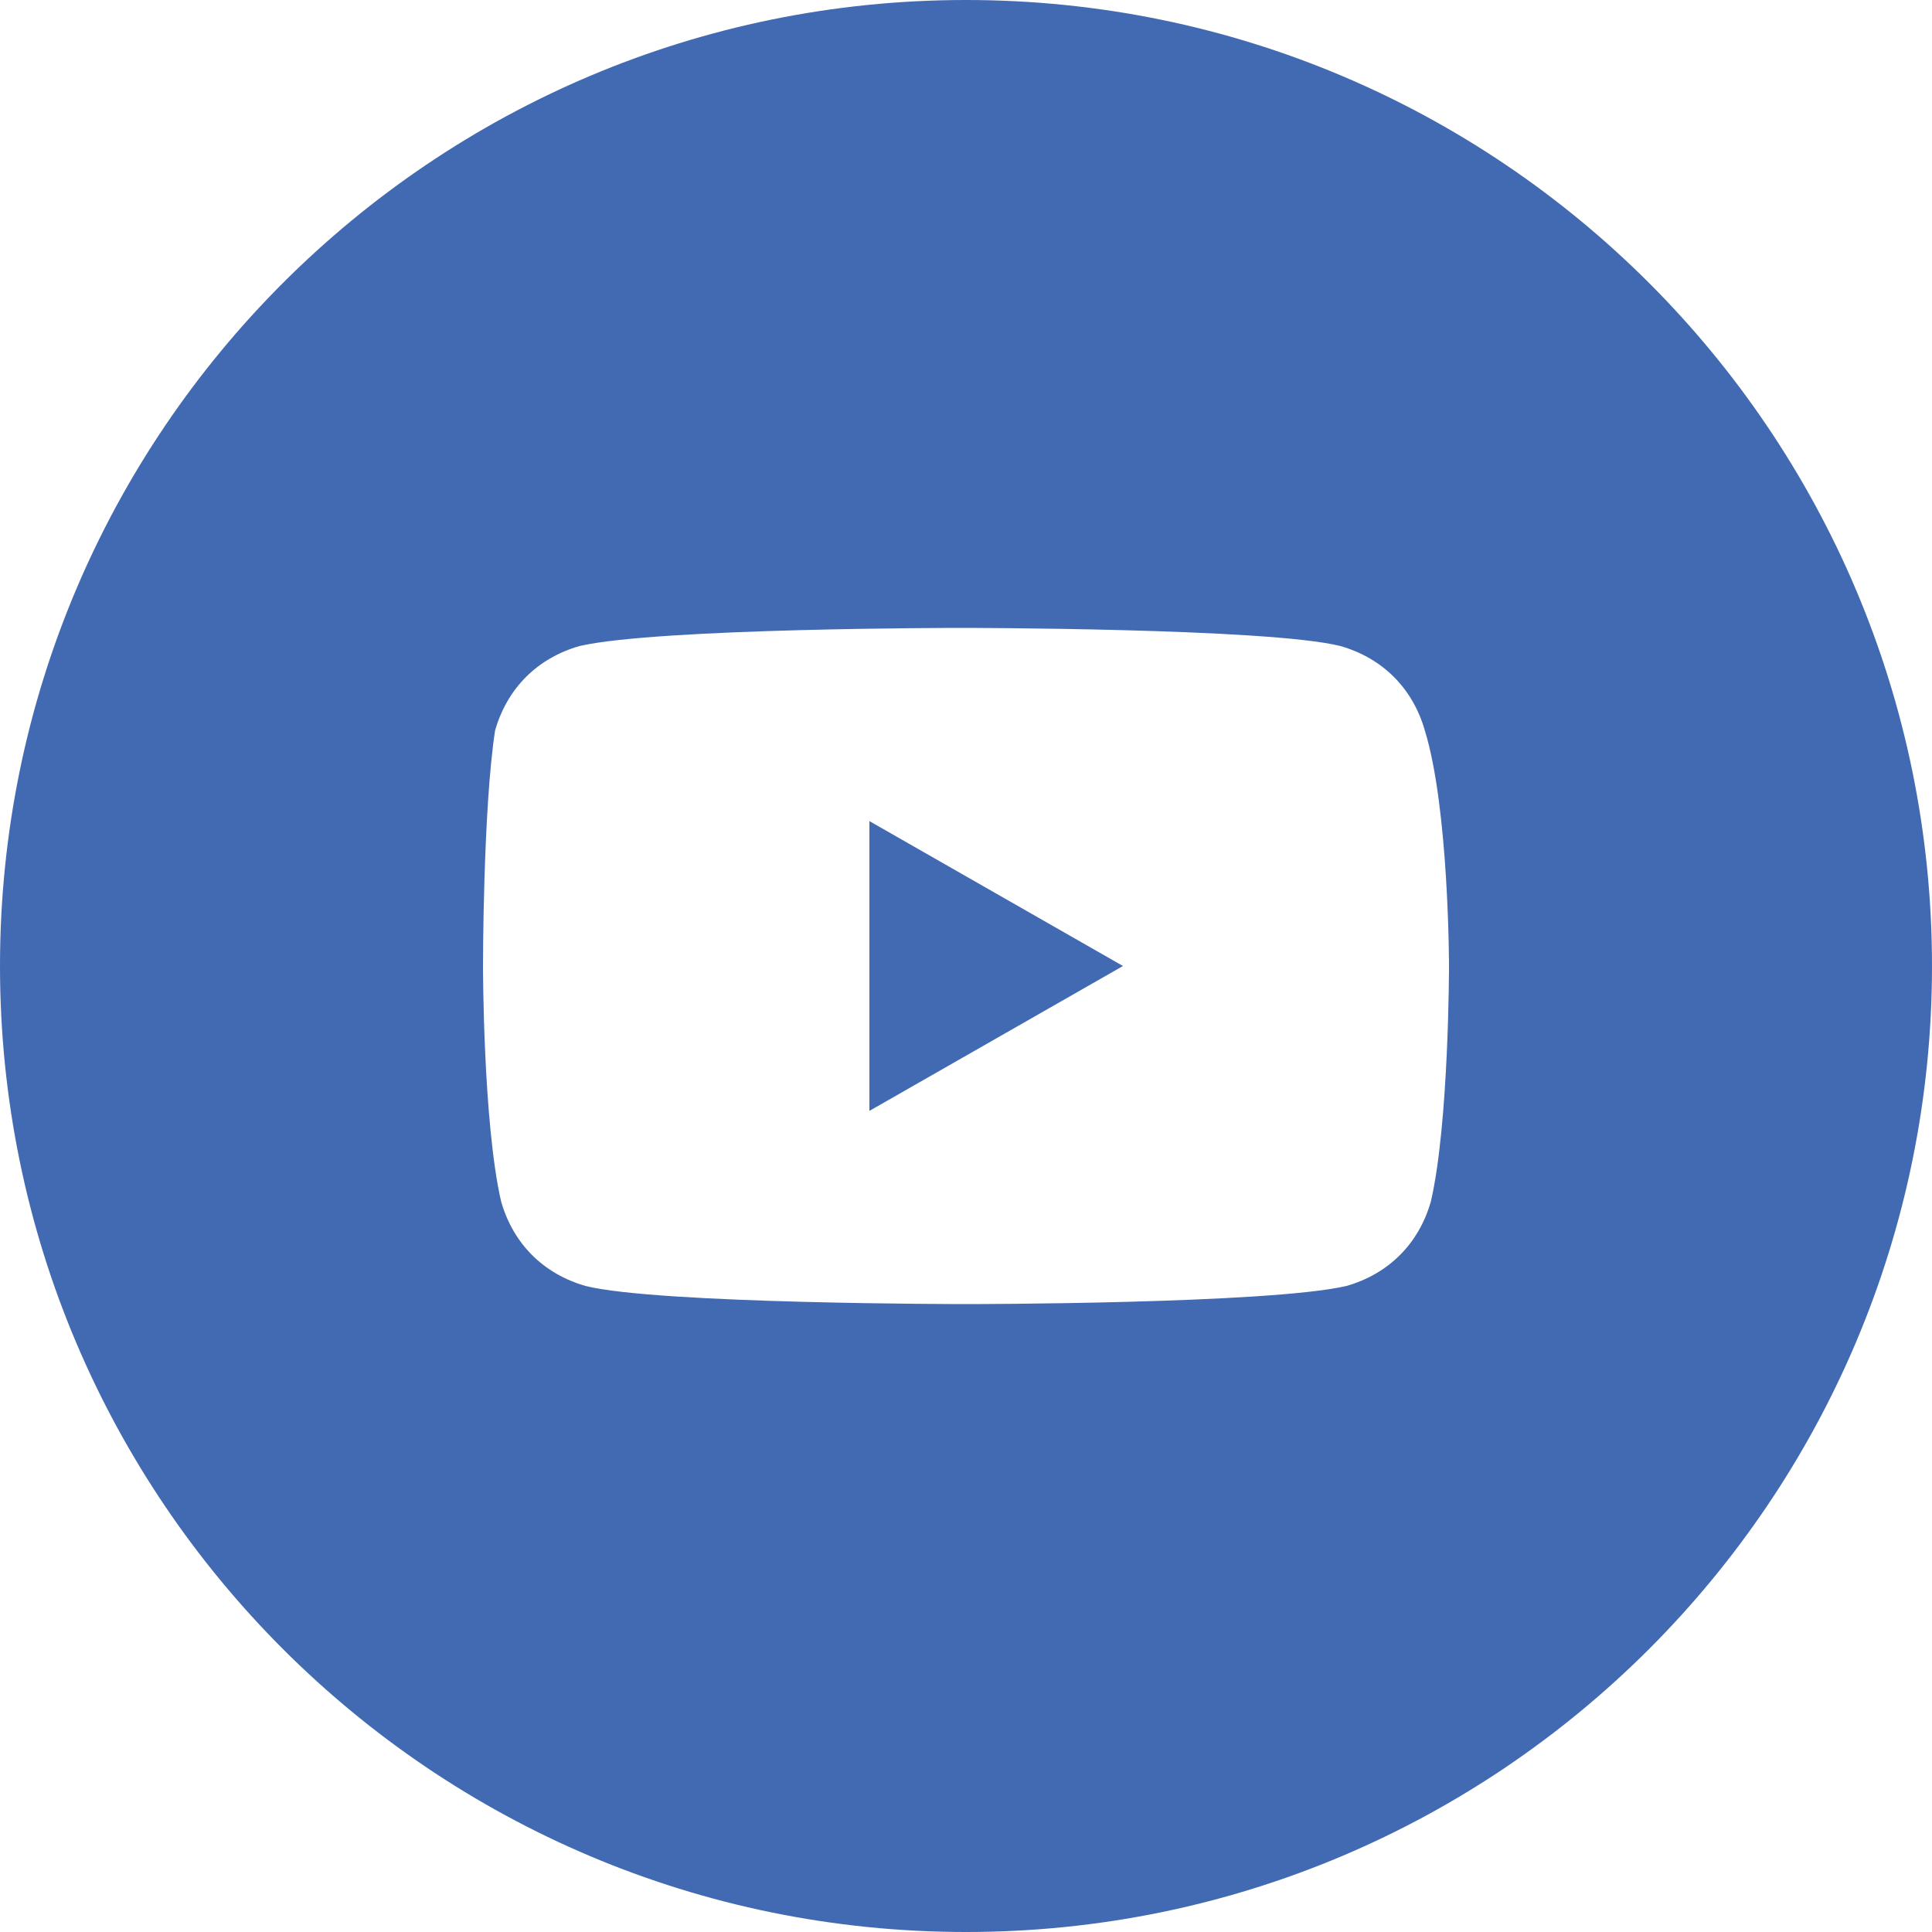<svg width="16" height="16" viewBox="0 0 16 16" fill="none" xmlns="http://www.w3.org/2000/svg">
<path d="M9.3 8L7.2 6.8V9.2L9.3 8Z" fill="#426AB2"/>
<path fill-rule="evenodd" clip-rule="evenodd" d="M0 8C0 3.582 3.582 0 8 0C12.418 0 16 3.582 16 8C16 12.418 12.418 16 8 16C3.582 16 0 12.418 0 8ZM11.1 5.35C11.45 5.45 11.7 5.7 11.8 6.05C12 6.7 12 8 12 8C12 8 12 9.3 11.85 9.95C11.75 10.3 11.5 10.55 11.15 10.65C10.5 10.8 8 10.8 8 10.8C8 10.8 5.45 10.8 4.85 10.65C4.5 10.55 4.25 10.3 4.15 9.95C4 9.3 4 8 4 8C4 8 4 6.7 4.1 6.05C4.2 5.7 4.45 5.45 4.8 5.35C5.45 5.2 7.95 5.2 7.95 5.2C7.95 5.2 10.5 5.2 11.1 5.35Z" fill="#426AB2"/>
</svg>
